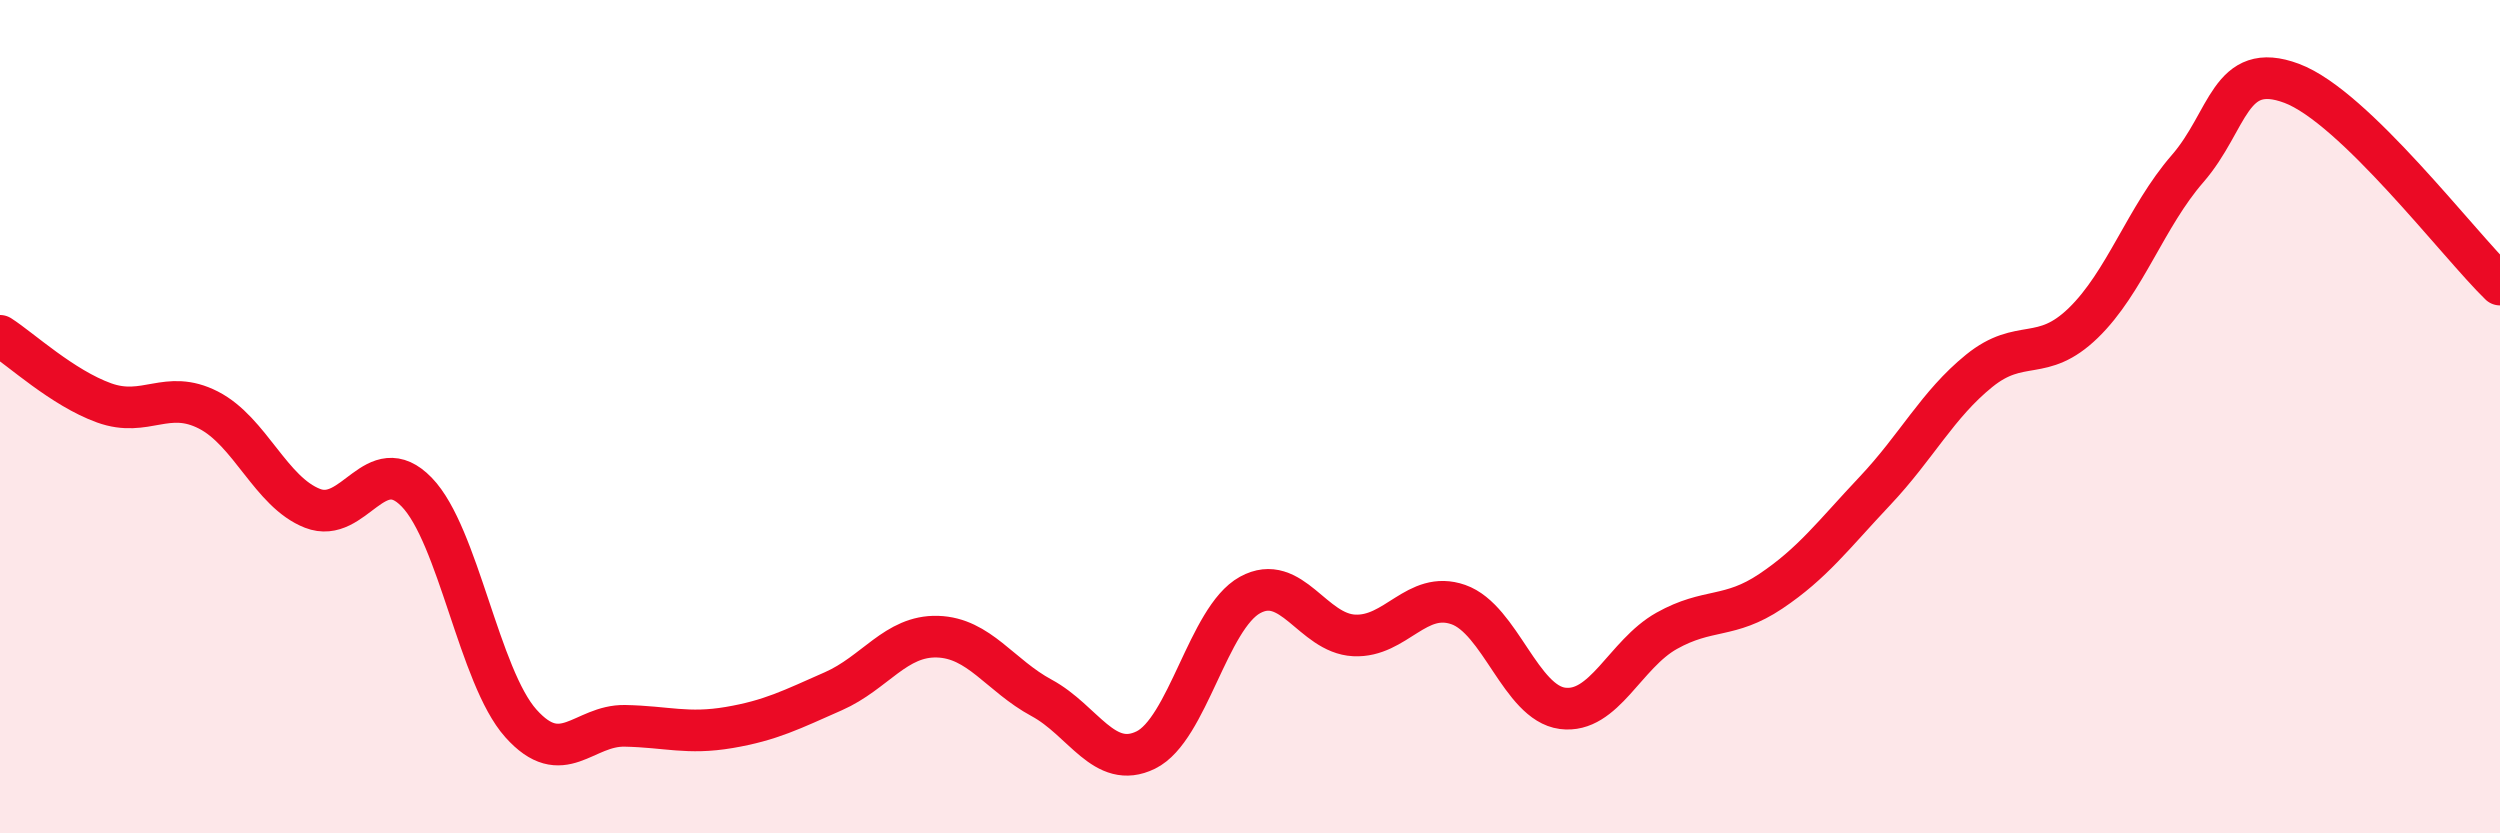 
    <svg width="60" height="20" viewBox="0 0 60 20" xmlns="http://www.w3.org/2000/svg">
      <path
        d="M 0,8.06 C 0.5,8.38 1.5,9.31 2.5,9.67 C 3.5,10.03 4,9.33 5,9.84 C 6,10.35 6.5,11.81 7.5,12.2 C 8.5,12.59 9,10.78 10,11.81 C 11,12.84 11.5,16.24 12.5,17.36 C 13.5,18.48 14,17.4 15,17.42 C 16,17.44 16.5,17.63 17.5,17.46 C 18.5,17.29 19,17.03 20,16.59 C 21,16.15 21.5,15.25 22.5,15.28 C 23.5,15.31 24,16.21 25,16.75 C 26,17.29 26.5,18.49 27.5,18 C 28.5,17.51 29,14.83 30,14.28 C 31,13.73 31.5,15.2 32.5,15.25 C 33.5,15.3 34,14.16 35,14.51 C 36,14.86 36.5,16.87 37.5,17 C 38.5,17.13 39,15.7 40,15.14 C 41,14.58 41.5,14.86 42.5,14.19 C 43.5,13.52 44,12.84 45,11.78 C 46,10.72 46.5,9.71 47.5,8.9 C 48.5,8.09 49,8.72 50,7.75 C 51,6.78 51.5,5.2 52.5,4.05 C 53.5,2.9 53.5,1.44 55,2 C 56.5,2.56 59,5.86 60,6.83L60 20L0 20Z"
        fill="#EB0A25"
        opacity="0.1"
        stroke-linecap="round"
        stroke-linejoin="round"
      />
      <path
        d="M 0,8.06 C 0.5,8.38 1.5,9.31 2.5,9.67 C 3.5,10.03 4,9.33 5,9.84 C 6,10.35 6.5,11.81 7.5,12.2 C 8.5,12.59 9,10.78 10,11.81 C 11,12.84 11.5,16.24 12.5,17.36 C 13.5,18.48 14,17.4 15,17.42 C 16,17.44 16.5,17.63 17.5,17.46 C 18.5,17.29 19,17.03 20,16.59 C 21,16.15 21.5,15.25 22.5,15.28 C 23.5,15.31 24,16.21 25,16.75 C 26,17.29 26.5,18.49 27.5,18 C 28.5,17.51 29,14.83 30,14.28 C 31,13.73 31.5,15.2 32.5,15.25 C 33.5,15.3 34,14.16 35,14.51 C 36,14.86 36.5,16.87 37.5,17 C 38.5,17.13 39,15.7 40,15.14 C 41,14.58 41.5,14.86 42.5,14.19 C 43.5,13.52 44,12.84 45,11.78 C 46,10.72 46.5,9.71 47.5,8.9 C 48.5,8.09 49,8.72 50,7.75 C 51,6.78 51.5,5.2 52.5,4.05 C 53.5,2.9 53.5,1.44 55,2 C 56.5,2.56 59,5.86 60,6.83"
        stroke="#EB0A25"
        stroke-width="1"
        fill="none"
        stroke-linecap="round"
        stroke-linejoin="round"
      />
    </svg>
  